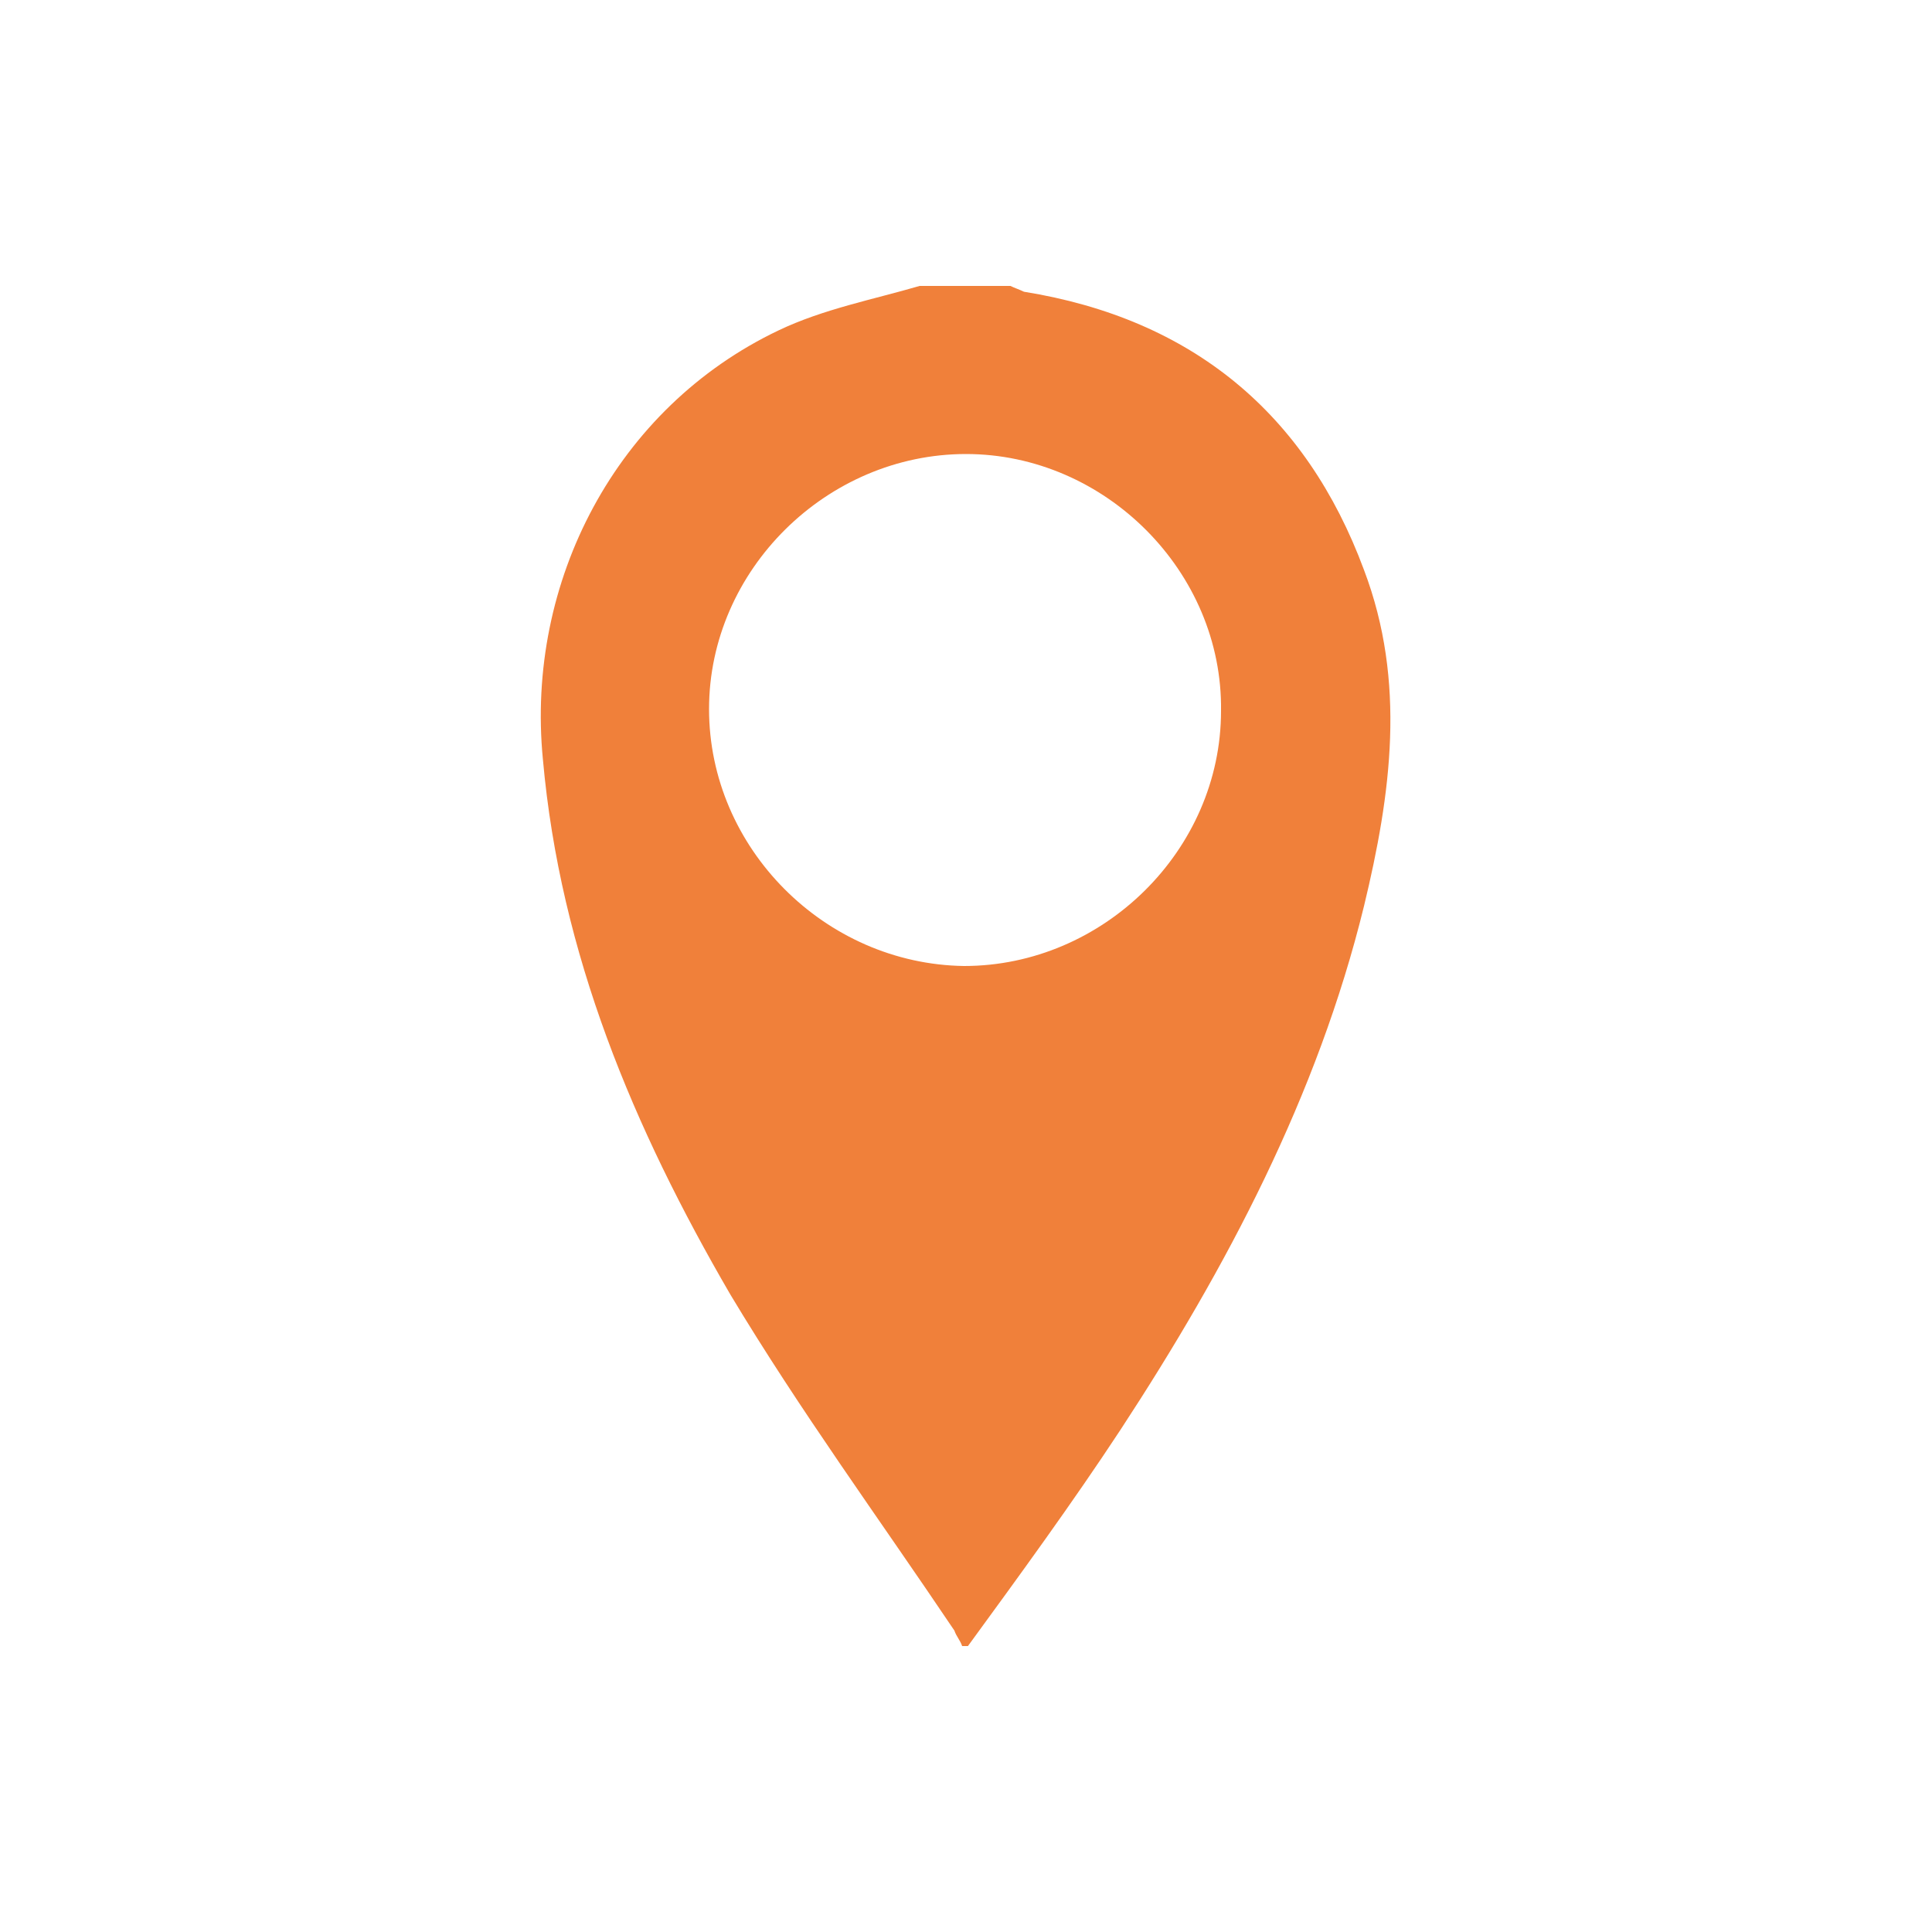 <?xml version="1.0" encoding="utf-8"?>
<!-- Generator: Adobe Illustrator 27.9.4, SVG Export Plug-In . SVG Version: 9.03 Build 54784)  -->
<svg version="1.1" id="Layer_1" xmlns="http://www.w3.org/2000/svg" xmlns:xlink="http://www.w3.org/1999/xlink" x="0px" y="0px"
	 viewBox="0 0 100 100" style="enable-background:new 0 0 100 100;" xml:space="preserve">
<style type="text/css">
	.st0{fill:#F0803A;}
</style>
<g>
	<path class="st0" d="M47.6,14.8h4.7c0.2,0.1,0.5,0.2,0.7,0.3c8.7,1.4,14.6,6.3,17.6,14.4c2.2,5.8,1.4,11.6,0,17.4
		C68.2,56.7,63.5,65.6,58,74c-2.5,3.8-5.2,7.5-7.9,11.2h-0.3c-0.1-0.3-0.3-0.5-0.4-0.8c-3.9-5.8-8-11.4-11.6-17.4
		c-5-8.6-8.8-17.6-9.7-27.7c-0.9-9.2,3.8-18.2,12.2-22.2C42.6,16,45.2,15.5,47.6,14.8 M50,23.5c-7.2,0-13.3,6-13.3,13.2
		c0,7.2,6,13.2,13.2,13.3c7.2,0,13.3-6,13.3-13.2C63.3,29.6,57.2,23.5,50,23.5"/>
</g>
</svg>
